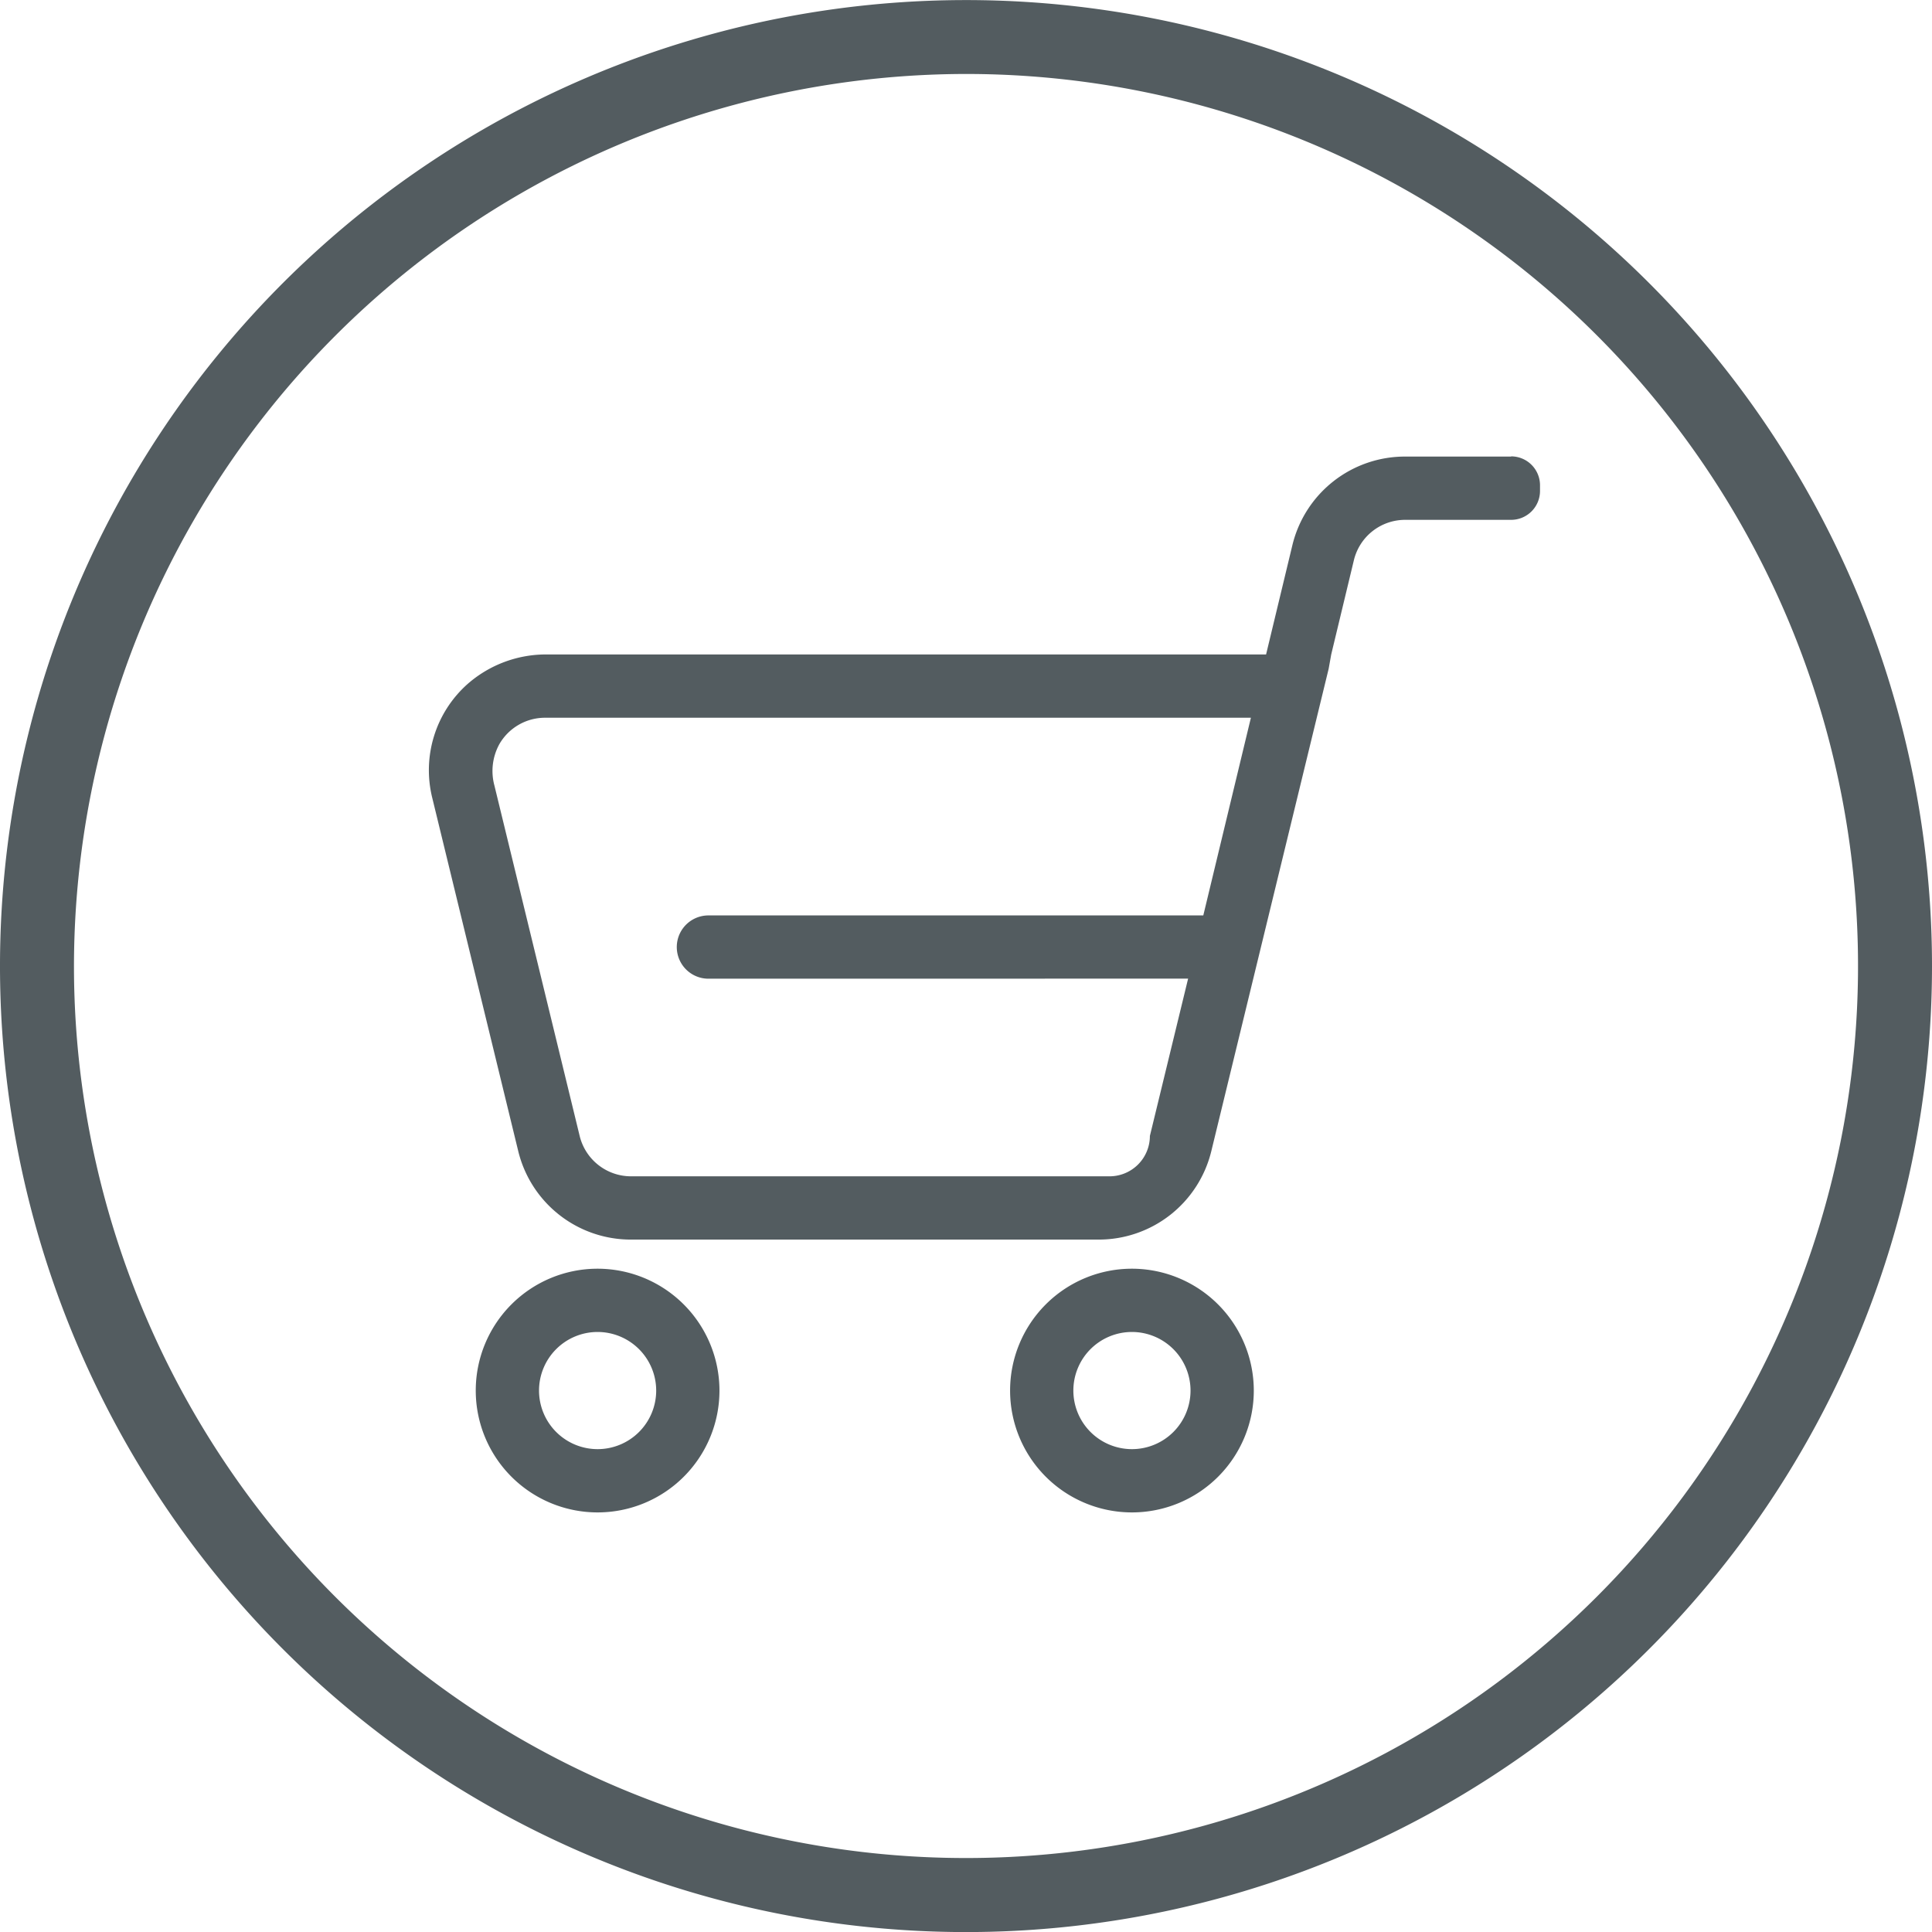 <svg xmlns="http://www.w3.org/2000/svg" width="28" height="28" viewBox="0 0 28 28"><g transform="translate(0 0)"><path d="M14,1.071A12.928,12.928,0,1,1,1.072,14,12.942,12.942,0,0,1,14,1.071M14,0A14,14,0,1,0,28,14,14,14,0,0,0,14,0" transform="translate(0 0.001)" fill="#535c60"/><path d="M38.872,24.684H37.338A1.678,1.678,0,0,0,35.7,25.973l-.38,1.579H24.915a1.725,1.725,0,0,0-1.172.432,1.671,1.671,0,0,0-.507,1.648l1.245,5.115a1.679,1.679,0,0,0,1.635,1.285h6.776a1.679,1.679,0,0,0,1.635-1.285l1.7-6.988.037-.207h0l.328-1.364a.764.764,0,0,1,.745-.587h1.535a.419.419,0,0,0,.418-.418V25.1a.419.419,0,0,0-.418-.419M34.19,32.25l-.554,2.28a.585.585,0,0,1-.585.585H26.116a.766.766,0,0,1-.744-.585l-1.236-5.08a.809.809,0,0,1,.073-.6.764.764,0,0,1,.663-.381H35.1l-.69,2.865H27.238a.458.458,0,1,0,0,.917Z" transform="translate(-16.971 -18.067)" fill="#535c60"/><path d="M56.372,68.585a1.766,1.766,0,1,0,1.766,1.766,1.768,1.768,0,0,0-1.766-1.766m.849,1.766a.849.849,0,1,1-.849-.849.85.85,0,0,1,.849.849" transform="translate(-39.967 -50.198)" fill="#535c60"/><path d="M27.486,68.585a1.766,1.766,0,1,0,1.766,1.766,1.768,1.768,0,0,0-1.766-1.766m.849,1.766a.849.849,0,1,1-.849-.849.85.85,0,0,1,.849.849" transform="translate(-18.825 -50.198)" fill="#535c60"/></g></svg>
